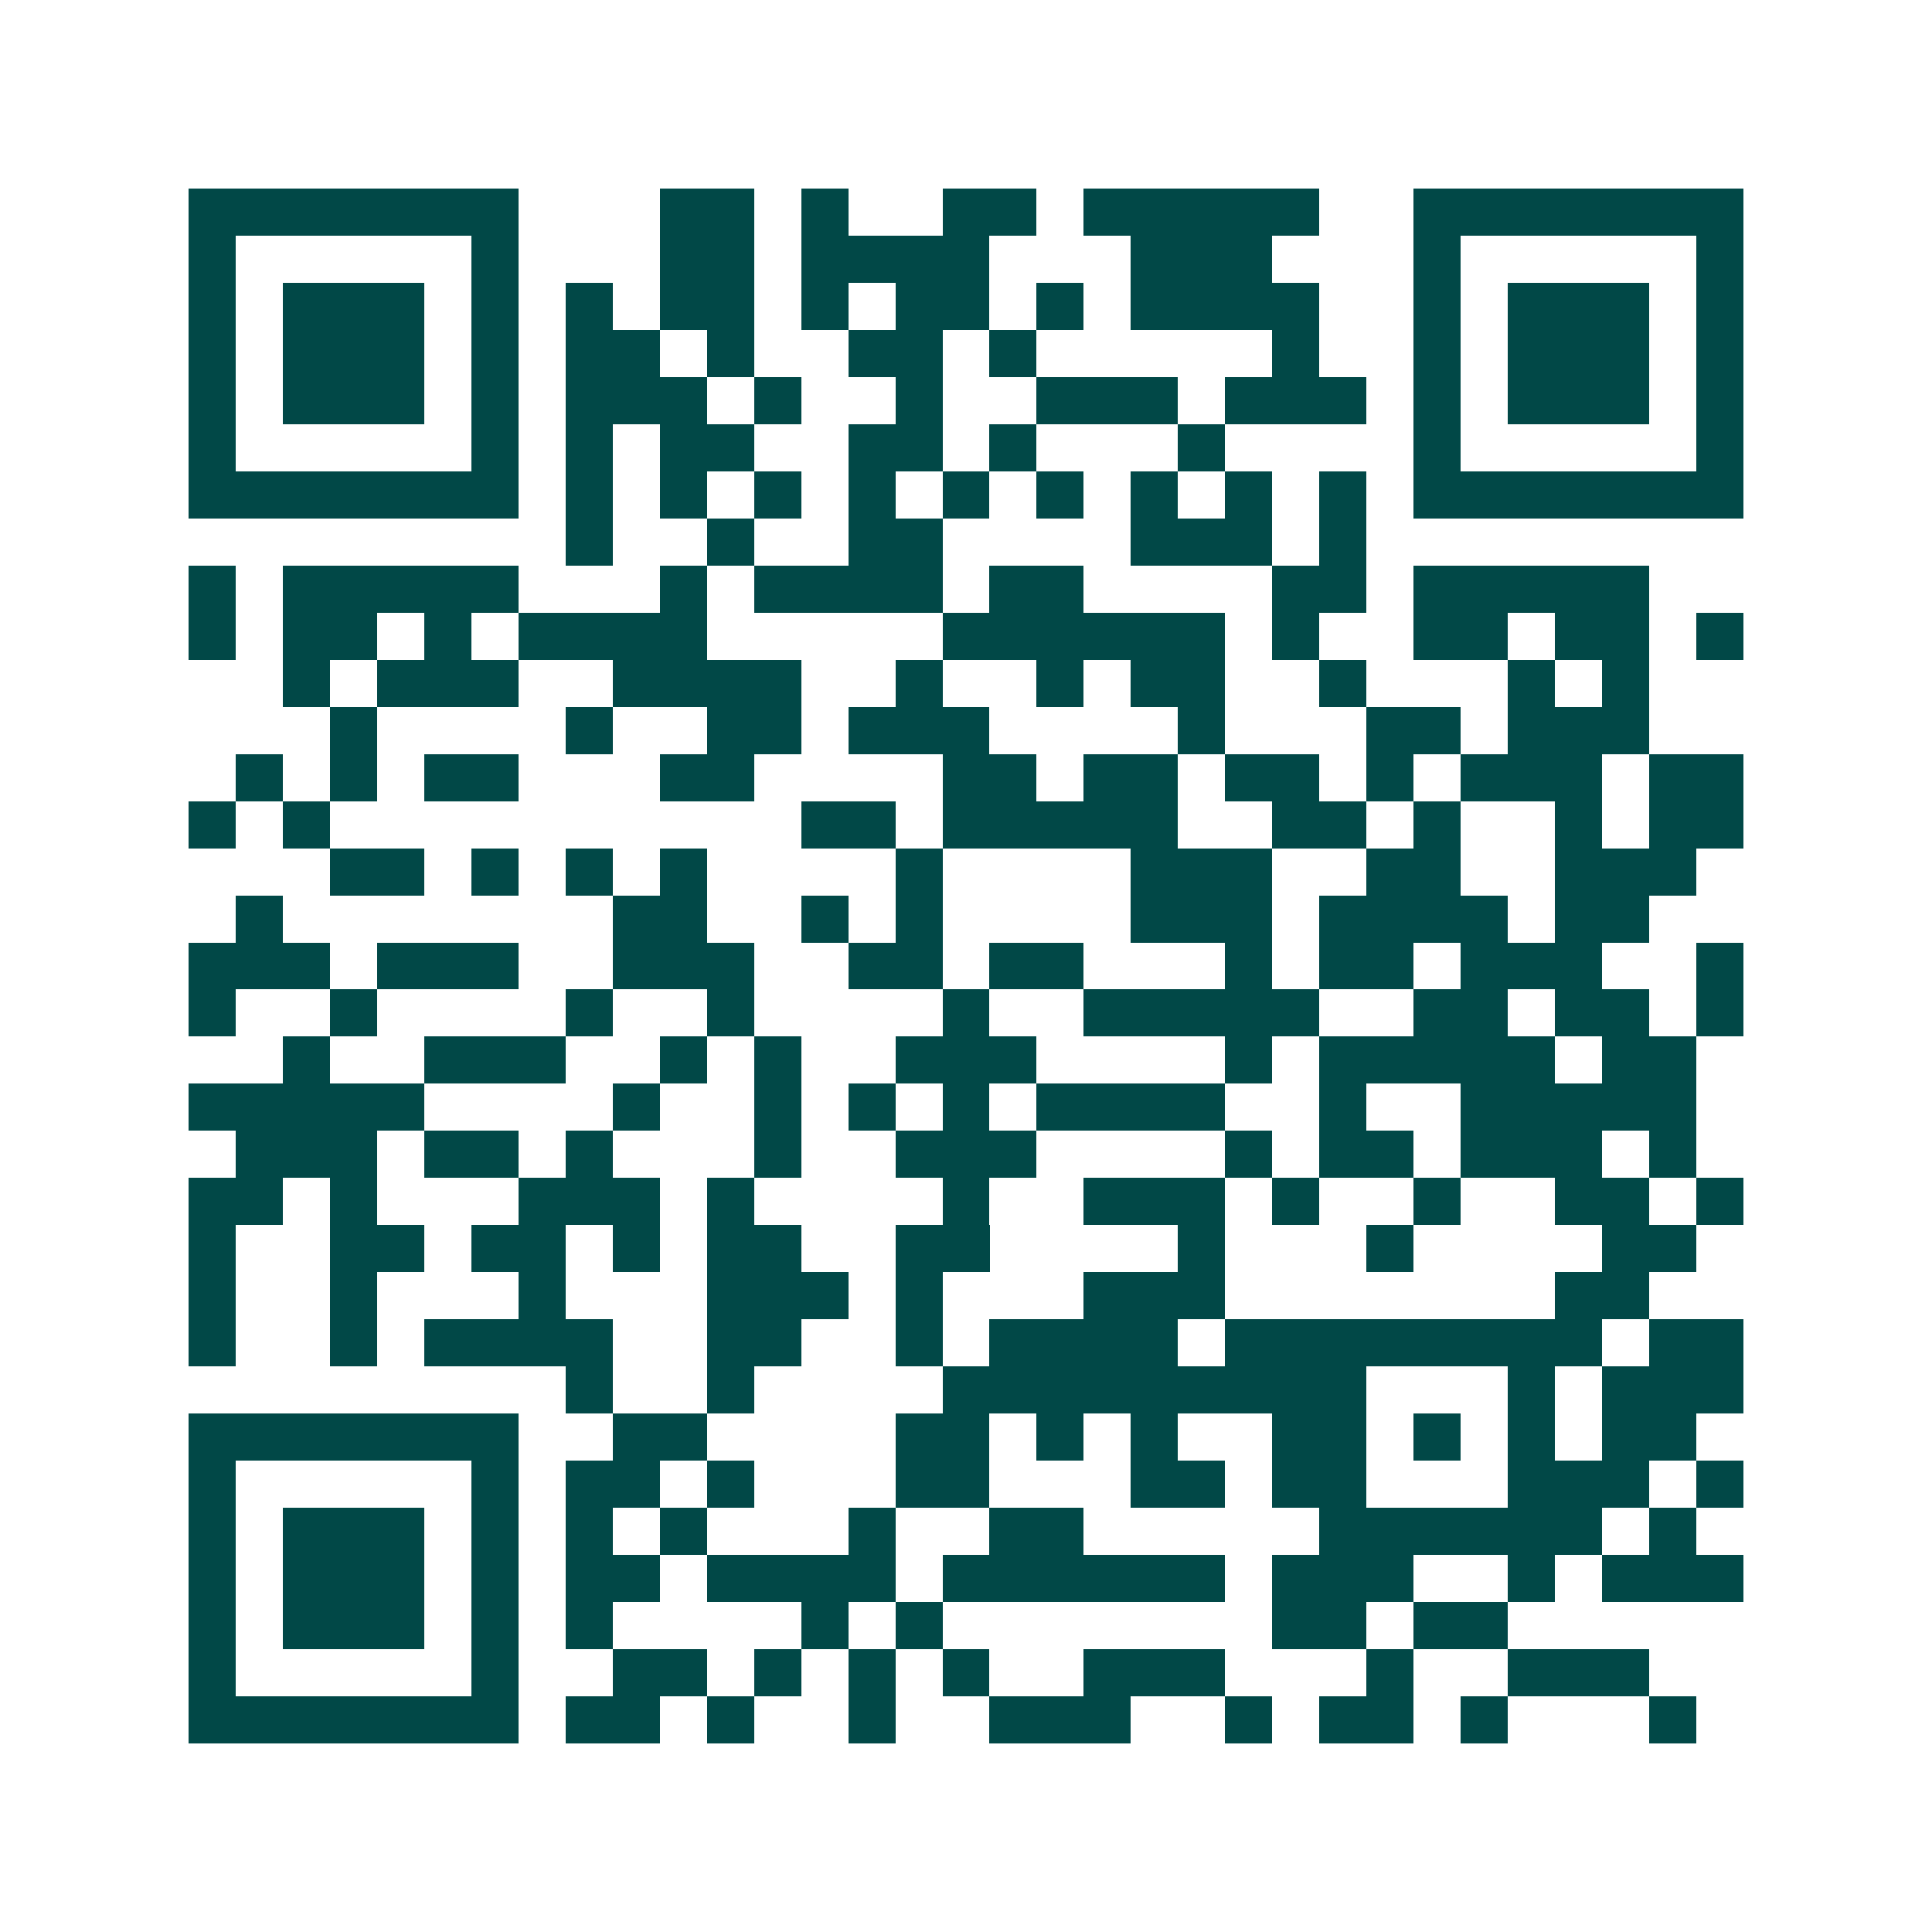 <svg xmlns="http://www.w3.org/2000/svg" width="200" height="200" viewBox="0 0 41 41" shape-rendering="crispEdges"><path fill="#ffffff" d="M0 0h41v41H0z"/><path stroke="#014847" d="M4 4.5h7m3 0h2m1 0h1m2 0h2m1 0h5m2 0h7M4 5.5h1m5 0h1m3 0h2m1 0h4m3 0h3m3 0h1m5 0h1M4 6.5h1m1 0h3m1 0h1m1 0h1m1 0h2m1 0h1m1 0h2m1 0h1m1 0h4m2 0h1m1 0h3m1 0h1M4 7.5h1m1 0h3m1 0h1m1 0h2m1 0h1m2 0h2m1 0h1m5 0h1m2 0h1m1 0h3m1 0h1M4 8.5h1m1 0h3m1 0h1m1 0h3m1 0h1m2 0h1m2 0h3m1 0h3m1 0h1m1 0h3m1 0h1M4 9.5h1m5 0h1m1 0h1m1 0h2m2 0h2m1 0h1m3 0h1m4 0h1m5 0h1M4 10.5h7m1 0h1m1 0h1m1 0h1m1 0h1m1 0h1m1 0h1m1 0h1m1 0h1m1 0h1m1 0h7M12 11.5h1m2 0h1m2 0h2m4 0h3m1 0h1M4 12.5h1m1 0h5m3 0h1m1 0h4m1 0h2m4 0h2m1 0h5M4 13.5h1m1 0h2m1 0h1m1 0h4m5 0h6m1 0h1m2 0h2m1 0h2m1 0h1M6 14.5h1m1 0h3m2 0h4m2 0h1m2 0h1m1 0h2m2 0h1m3 0h1m1 0h1M7 15.5h1m4 0h1m2 0h2m1 0h3m4 0h1m3 0h2m1 0h3M5 16.5h1m1 0h1m1 0h2m3 0h2m4 0h2m1 0h2m1 0h2m1 0h1m1 0h3m1 0h2M4 17.5h1m1 0h1m10 0h2m1 0h5m2 0h2m1 0h1m2 0h1m1 0h2M7 18.5h2m1 0h1m1 0h1m1 0h1m4 0h1m4 0h3m2 0h2m2 0h3M5 19.5h1m7 0h2m2 0h1m1 0h1m4 0h3m1 0h4m1 0h2M4 20.5h3m1 0h3m2 0h3m2 0h2m1 0h2m3 0h1m1 0h2m1 0h3m2 0h1M4 21.5h1m2 0h1m4 0h1m2 0h1m4 0h1m2 0h5m2 0h2m1 0h2m1 0h1M6 22.5h1m2 0h3m2 0h1m1 0h1m2 0h3m4 0h1m1 0h5m1 0h2M4 23.5h5m4 0h1m2 0h1m1 0h1m1 0h1m1 0h4m2 0h1m2 0h5M5 24.5h3m1 0h2m1 0h1m3 0h1m2 0h3m4 0h1m1 0h2m1 0h3m1 0h1M4 25.5h2m1 0h1m3 0h3m1 0h1m4 0h1m2 0h3m1 0h1m2 0h1m2 0h2m1 0h1M4 26.5h1m2 0h2m1 0h2m1 0h1m1 0h2m2 0h2m4 0h1m3 0h1m4 0h2M4 27.5h1m2 0h1m3 0h1m3 0h3m1 0h1m3 0h3m7 0h2M4 28.5h1m2 0h1m1 0h4m2 0h2m2 0h1m1 0h4m1 0h8m1 0h2M12 29.5h1m2 0h1m4 0h9m3 0h1m1 0h3M4 30.5h7m2 0h2m4 0h2m1 0h1m1 0h1m2 0h2m1 0h1m1 0h1m1 0h2M4 31.5h1m5 0h1m1 0h2m1 0h1m3 0h2m3 0h2m1 0h2m3 0h3m1 0h1M4 32.5h1m1 0h3m1 0h1m1 0h1m1 0h1m3 0h1m2 0h2m5 0h6m1 0h1M4 33.5h1m1 0h3m1 0h1m1 0h2m1 0h4m1 0h6m1 0h3m2 0h1m1 0h3M4 34.5h1m1 0h3m1 0h1m1 0h1m4 0h1m1 0h1m7 0h2m1 0h2M4 35.5h1m5 0h1m2 0h2m1 0h1m1 0h1m1 0h1m2 0h3m3 0h1m2 0h3M4 36.5h7m1 0h2m1 0h1m2 0h1m2 0h3m2 0h1m1 0h2m1 0h1m3 0h1"/></svg>
